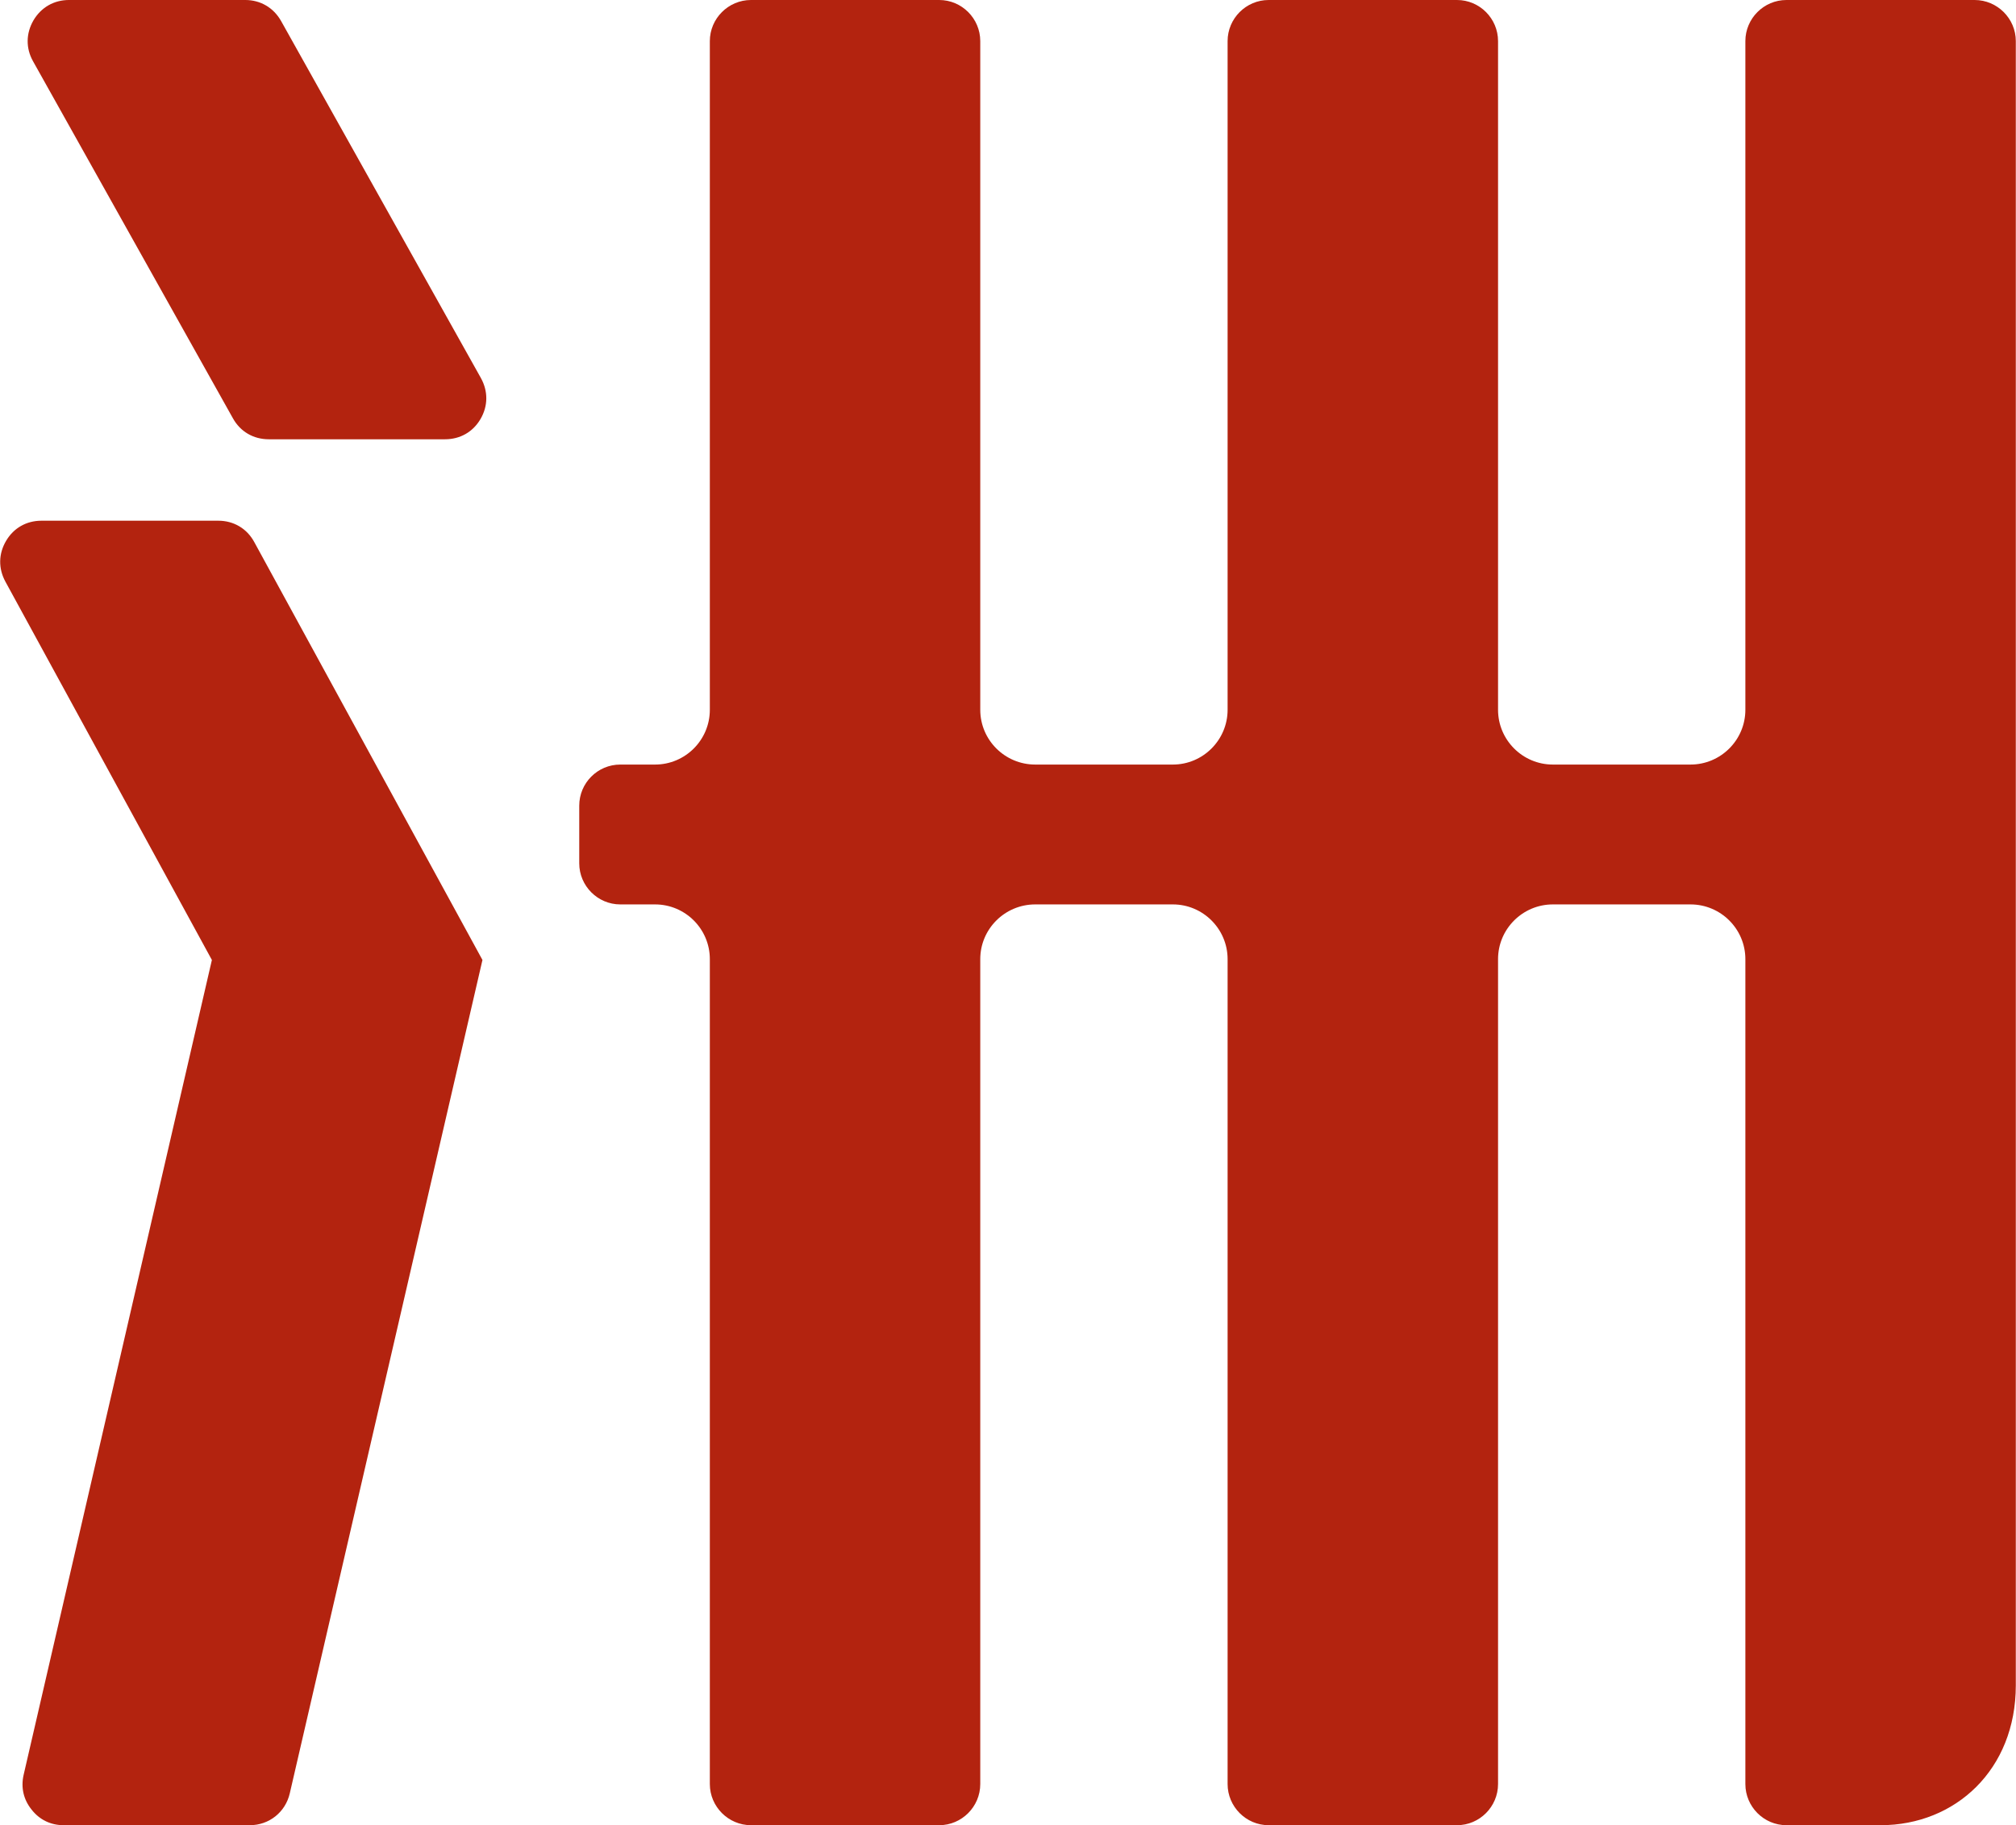 <?xml version="1.0" encoding="UTF-8"?>
<!DOCTYPE svg PUBLIC "-//W3C//DTD SVG 1.1//EN" "http://www.w3.org/Graphics/SVG/1.1/DTD/svg11.dtd">
<!-- Creator: CorelDRAW 2019 (64-Bit) -->
<svg xmlns="http://www.w3.org/2000/svg" xml:space="preserve" width="2133px" height="1931px" version="1.1" style="shape-rendering:geometricPrecision; text-rendering:geometricPrecision; image-rendering:optimizeQuality; fill-rule:evenodd; clip-rule:evenodd"
viewBox="0 0 973.74 881.69"
 xmlns:xlink="http://www.w3.org/1999/xlink"
 xmlns:xodm="http://www.corel.com/coreldraw/odm/2003">
 <defs>
  <style type="text/css">
   <![CDATA[
    .fil0 {fill:#b3230f}
   ]]>
  </style>
 </defs>
 <g id="图层_x0020_1">
  <g id="_2121878440640">
   <path class="fil0" d="M15.85 29.56l96.56 172.47c3.59,6.49 9.94,10.17 17.34,10.17l85.15 0c7.27,0 13.48,-3.51 17.16,-9.81 3.65,-6.29 3.7,-13.39 0.18,-19.76l-96.55 -172.5c-3.61,-6.39 -9.94,-10.13 -17.28,-10.13l-85.2 0c-7.24,0 -13.44,3.57 -17.14,9.84 -3.64,6.28 -3.74,13.43 -0.22,19.72z"/>
   <path class="fil0" d="M2.48 280.9l99.79 182.83 -90.94 393.61c-1.4,6.07 -0.09,11.92 3.8,16.77 3.86,4.98 9.3,7.58 15.53,7.58l89.94 0c9.31,0 17.22,-6.29 19.31,-15.42l93.07 -402.54 -110.22 -201.85c-3.52,-6.53 -9.93,-10.34 -17.36,-10.34l-85.47 0c-7.24,0 -13.43,3.52 -17.08,9.73 -3.68,6.21 -3.79,13.31 -0.37,19.63z"/>
   <path class="fil0" d="M843.09 861.81l0 -398.49c0,-14.57 -11.9,-26.43 -26.49,-26.43l-66.52 0c-14.57,0 -26.47,11.86 -26.47,26.43l0 398.49c0,10.91 -8.89,19.88 -19.83,19.88l-90.98 0c-10.94,0 -19.84,-8.97 -19.84,-19.88l0 -398.49c0,-14.57 -11.91,-26.43 -26.42,-26.43l-66.53 0c-14.63,0 -26.54,11.86 -26.54,26.43l0 398.49c0,10.91 -8.9,19.88 -19.84,19.88l-90.92 0c-10.94,0 -19.88,-8.97 -19.88,-19.88l0 -398.49c0,-14.57 -11.87,-26.43 -26.45,-26.43l-16.81 0c-10.93,0 -19.83,-8.96 -19.83,-19.84l0 -27.85c0,-10.99 8.9,-19.87 19.83,-19.87l16.81 0c14.58,0 26.45,-11.86 26.45,-26.46l0 -323.01c0,-10.91 8.94,-19.86 19.88,-19.86l90.92 0c10.94,0 19.84,8.95 19.84,19.86l0 323.01c0,14.6 11.91,26.46 26.54,26.46l66.53 0c14.51,0 26.42,-11.86 26.42,-26.46l0 -323.01c0,-10.91 8.9,-19.86 19.84,-19.86l90.98 0c10.94,0 19.83,8.95 19.83,19.86l0 323.01c0,14.6 11.9,26.46 26.47,26.46l66.52 0c14.59,0 26.49,-11.86 26.49,-26.46l0 -323.01c0,-10.91 8.91,-19.86 19.84,-19.86l90.91 0c10.94,0 19.9,8.95 19.9,19.86l0 794.27c0,40.73 -29.2,67.56 -65.32,67.56l-45.49 0c-10.93,0 -19.84,-8.97 -19.84,-19.88z"/>
  </g>
 </g>
</svg>
